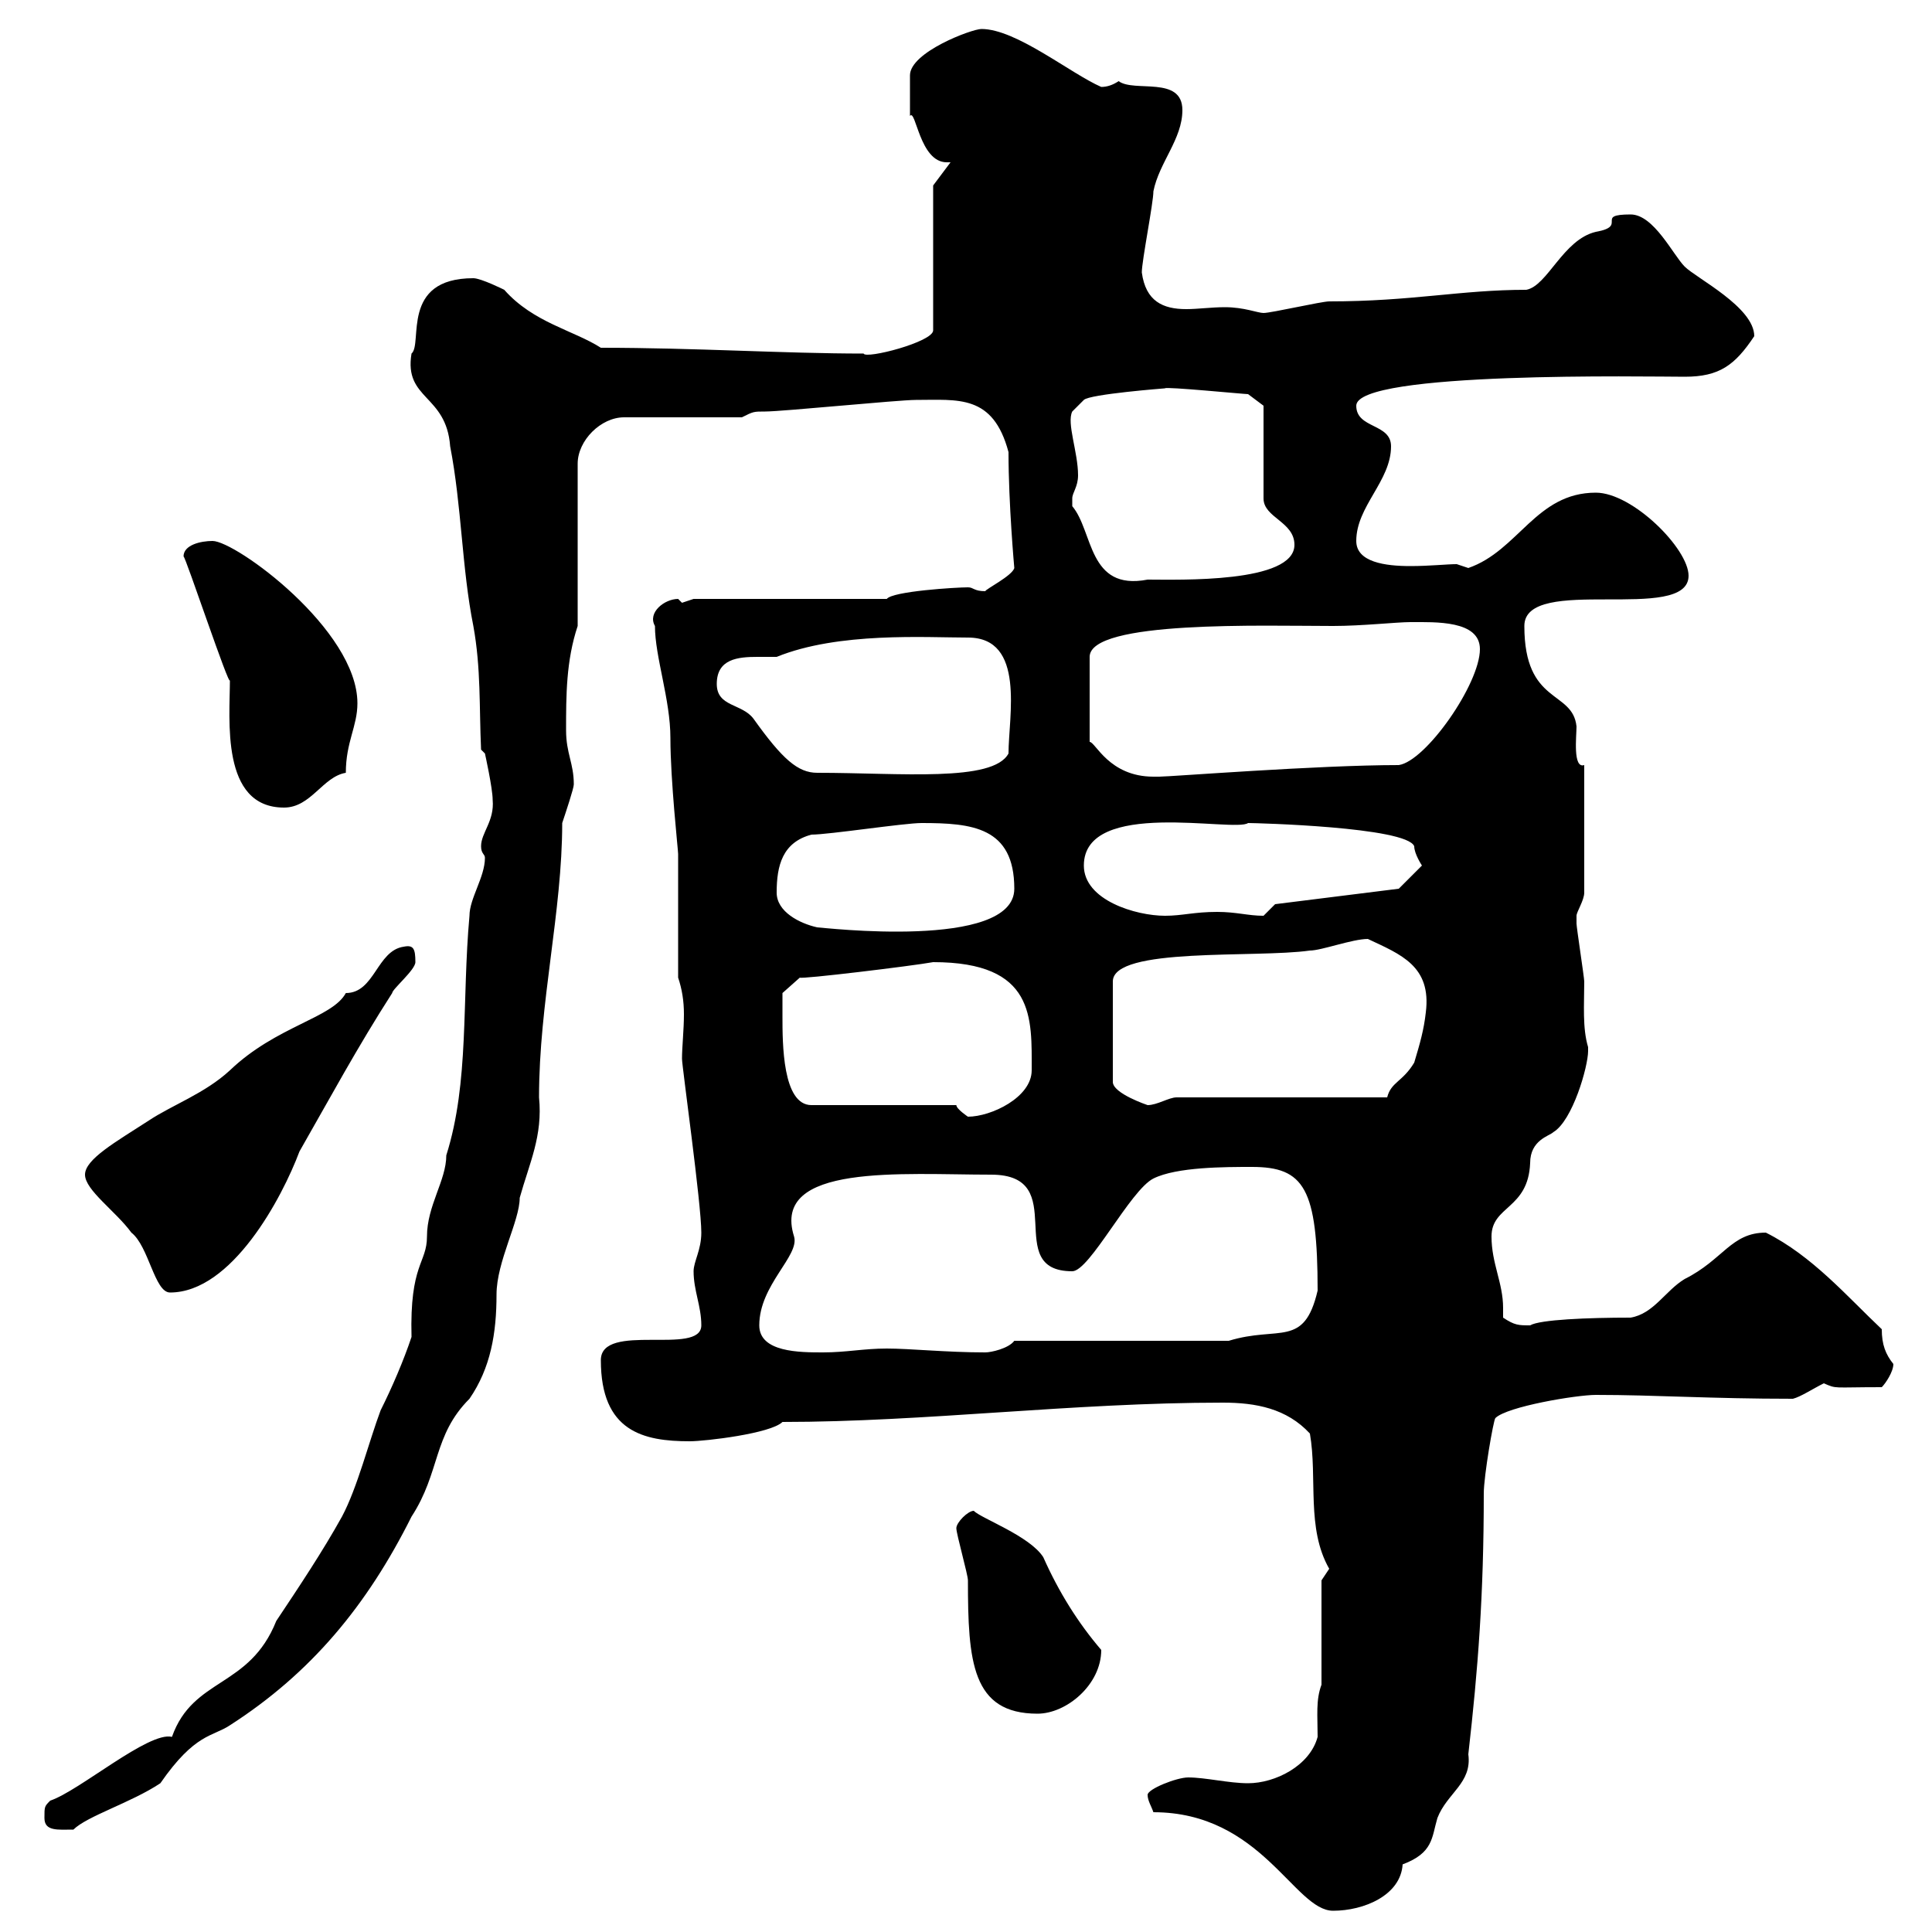 <svg xmlns="http://www.w3.org/2000/svg" xmlns:xlink="http://www.w3.org/1999/xlink" width="300" height="300"><path d="M179.10 281.40C195.90 281.40 201 296.70 207 296.70C211.80 296.70 217.50 294.30 217.80 289.50C222.60 287.70 222.30 285.30 223.20 282.30C224.70 278.40 228.60 276.90 228 272.40C229.50 259.20 230.40 247.80 230.40 231.90C230.40 229.20 231.90 220.50 232.20 220.20C234 218.40 244.80 216.60 247.80 216.60C257.10 216.60 265.50 217.20 278.40 217.20C279.60 216.90 281.40 215.70 283.20 214.80C285.30 215.70 284.40 215.40 292.20 215.40C292.80 214.80 294 213 294 211.80C292.80 210.30 292.20 208.80 292.20 206.40C286.80 201.30 281.40 195 274.20 191.40C268.80 191.40 267.60 195.60 261.60 198.60C258.60 200.40 256.80 204 253.20 204.60C246.60 204.60 239.10 204.90 237.60 205.80C235.80 205.80 235.20 205.80 233.40 204.60C233.40 204.30 233.40 203.40 233.40 203.10C233.40 199.20 231.60 196.20 231.60 192C231.60 187.20 237.30 187.80 237.60 180.60C237.60 177 240.60 176.40 241.20 175.80C244.20 174 246.60 165.60 246.60 163.20C246.60 163.20 246.60 162.60 246.60 162.60C245.70 159.60 246 156 246 152.40C246 151.80 244.80 144 244.80 143.40C244.80 143.40 244.80 143.40 244.80 142.20C244.80 141.60 246 139.80 246 138.60L246 118.80C244.20 119.40 244.80 114.30 244.80 112.80C244.20 107.10 236.70 109.50 236.70 97.20C236.70 89.10 262.20 96.90 262.20 89.40C262.20 85.20 253.50 76.50 247.80 76.50C238.50 76.50 235.80 85.50 228 88.20C228 88.20 226.20 87.60 226.20 87.60C224.70 87.60 222 87.90 219 87.90C215.10 87.90 210.60 87.30 210.60 84C210.60 78.60 216 74.70 216 69.30C216 65.70 210.60 66.60 210.60 63C210.60 57.60 256.20 58.50 261.60 58.50C267 58.50 269.40 56.70 272.40 52.20C272.40 47.70 263.40 43.20 261.60 41.40C259.80 39.60 256.80 33.30 253.20 33.30C247.50 33.30 252.90 35.10 247.80 36C242.70 37.20 240.30 44.40 237 45C226.80 45 219.30 46.80 206.40 46.80C205.20 46.80 197.40 48.60 196.20 48.60C195.30 48.60 193.20 47.70 190.20 47.70C188.10 47.70 186 48 184.20 48C180.60 48 177.90 46.80 177.30 42.30C177.30 40.50 179.10 31.50 179.10 29.70C180 25.20 183.60 21.60 183.60 17.10C183.60 11.70 176.10 14.40 173.70 12.60C172.80 13.20 171.90 13.50 171 13.50C166.20 11.40 157.80 4.50 152.40 4.50C150.90 4.50 141.30 8.10 141.30 11.70C141.30 12 141.30 16.20 141.30 18C142.20 16.80 142.80 25.20 147 25.20C147.30 25.20 147.30 25.20 147.60 25.20L144.90 28.80L144.90 51.30C144.90 53.10 134.40 55.80 134.10 54.90C121.80 54.90 108 54 93.30 54C89.10 51.30 82.80 50.10 78.30 45C78.30 45 74.70 43.20 73.50 43.20C62.10 43.20 65.70 53.40 63.90 54.90C62.70 62.10 69.30 61.20 69.90 69.30C71.70 78.60 71.70 88.20 73.50 97.20C74.70 103.80 74.40 109.80 74.70 116.40L75.30 117C75.30 117 76.50 122.40 76.50 124.20C76.80 127.50 74.70 129.30 74.70 131.40C74.70 132.60 75.30 132.60 75.30 133.20C75.30 136.20 72.90 139.50 72.90 142.20C71.70 155.40 72.90 168 69.30 179.40C69.30 183.30 66.30 187.20 66.30 192C66.30 196.20 63.60 196.20 63.90 207.60C62.70 211.20 60.90 215.40 59.10 219C57.30 223.80 55.50 231 53.10 235.50C50.10 240.90 46.50 246.30 42.90 251.70C38.70 262.20 30 260.40 26.70 269.70C23.10 268.80 12.30 278.10 7.80 279.60C6.90 280.50 6.90 280.50 6.90 282.30C6.90 284.40 9 284.10 11.40 284.10C13.50 282 20.40 279.90 24.90 276.90C30.30 269.10 33 269.70 35.70 267.90C48.30 259.80 57 249.30 63.90 235.50C68.40 228.60 67.20 222.90 72.90 217.20C76.20 212.40 77.10 207 77.10 201C77.10 195.90 80.70 189.60 80.70 186C82.20 180.60 84.30 176.40 83.70 170.40C83.70 155.70 87.30 141.60 87.30 127.80C87.90 126 89.10 122.40 89.10 121.80C89.10 118.50 87.90 117 87.90 113.40C87.90 108 87.90 102.60 89.70 97.20L89.70 72C89.70 68.40 93.30 64.80 96.90 64.80L115.20 64.80C117 63.90 117 63.90 118.80 63.90C121.50 63.90 139.50 62.10 142.20 62.10C148.80 62.10 154.20 61.20 156.60 70.20C156.60 78.30 157.50 88.20 157.50 88.20C157.20 89.40 153 91.50 153 91.80C151.20 91.80 151.20 91.20 150.30 91.20C148.50 91.20 138.60 91.80 137.70 93L107.70 93C107.70 93 105.90 93.60 105.90 93.60C105.90 93.60 105.30 93 105.30 93C103.20 93 100.50 95.10 101.70 97.20C101.70 102 104.10 108.60 104.10 114.60C104.10 121.20 105.30 132 105.30 132.60L105.30 151.80C105.90 153.60 106.20 155.40 106.20 157.50C106.20 159.90 105.90 162.60 105.90 164.40C105.90 165.60 108.90 186.90 108.90 191.40C108.90 194.10 107.70 195.90 107.70 197.40C107.70 200.40 108.90 202.80 108.90 205.80C108.90 210.60 93.30 205.20 93.30 211.20C93.30 222.30 99.90 223.80 107.10 223.80C109.50 223.80 119.70 222.60 121.50 220.80C143.70 220.80 166.50 217.80 189.90 217.80C195 217.80 199.80 218.70 203.40 222.60C204.60 229.50 202.80 237.30 206.40 243.60C206.40 243.60 205.20 245.40 205.20 245.40L205.20 261.60C204.30 264 204.60 266.40 204.60 269.70C203.40 274.20 198 276.90 193.80 276.90C190.80 276.90 187.20 276 184.50 276C182.70 276 178.20 277.80 178.20 278.70C178.20 279.60 178.80 280.50 179.10 281.40ZM148.50 237.30C148.50 238.20 150.30 244.50 150.30 245.40C150.30 258 150.90 266.10 161.10 266.10C165.60 266.10 171 261.60 171 256.20C167.40 252 164.40 247.20 162 241.80C159.90 238.50 152.40 235.80 151.20 234.60C150.30 234.60 148.50 236.40 148.50 237.30ZM117.90 205.80C117.90 199.50 124.20 195 123.30 192C119.70 180.60 140.10 182.40 153.90 182.40C166.50 182.40 155.40 197.40 166.50 197.40C169.20 197.40 175.50 184.80 179.10 183C182.70 181.20 190.20 181.20 194.40 181.20C202.50 181.20 204.60 184.50 204.60 200.40C202.50 209.40 198.60 205.80 190.80 208.20L157.50 208.20C156.60 209.40 153.90 210 153 210C147 210 141.30 209.40 137.70 209.40C134.10 209.40 131.40 210 127.80 210C124.20 210 117.90 210 117.90 205.80ZM13.20 182.40C13.20 184.80 18 188.10 20.40 191.40C23.10 193.50 24 200.70 26.40 200.70C36 200.70 43.80 186 46.50 178.80C51.30 170.40 55.50 162.60 60.90 154.20C60.90 153.60 64.50 150.60 64.50 149.40C64.50 147.30 64.20 146.70 62.70 147C58.50 147.60 58.20 154.20 53.70 154.20C51.60 158.10 42.90 159.30 35.70 166.20C31.80 169.80 26.70 171.60 23.10 174C18 177.30 13.20 180 13.20 182.40ZM148.50 171.60L126 171.60C121.50 171.60 121.50 162 121.50 157.80C121.50 157.20 121.50 154.20 121.50 154.20L124.20 151.80C124.20 152.10 141.60 150 144.90 149.40C160.80 149.40 160.20 158.10 160.20 166.20C160.20 170.40 153.90 173.40 150.30 173.40C150.30 173.40 148.50 172.20 148.50 171.60ZM212.40 145.80C217.50 148.20 222.30 150 221.40 157.20C221.10 159.90 220.50 162 219.60 165C217.80 168 216 168 215.40 170.40L182.70 170.40C181.50 170.40 179.70 171.60 178.20 171.60C178.20 171.60 172.80 169.80 172.80 168L172.80 152.40C172.80 147 195 148.80 203.40 147.60C205.20 147.60 210 145.80 212.40 145.80ZM120.60 138.60C120.60 134.40 121.50 130.80 126 129.60C128.70 129.60 140.40 127.80 143.10 127.80C150.90 127.80 157.50 128.40 157.50 138C157.50 147.60 127.50 144 126.90 144C124.20 143.40 120.60 141.60 120.60 138.60ZM168.30 134.40C168.30 123.90 191.70 129.30 193.80 127.80C195 127.80 218.40 128.40 219.60 131.40C219.60 132.60 220.80 134.40 220.80 134.40L217.20 138L198 140.40C198 140.40 196.20 142.20 196.20 142.20C193.80 142.20 192 141.60 189 141.60C185.40 141.60 183.60 142.20 180.90 142.20C176.40 142.20 168.30 139.80 168.30 134.40ZM28.50 86.40C28.80 86.40 35.70 107.10 35.70 105.60C35.70 111.60 34.20 125.40 44.10 125.40C48.30 125.40 50.10 120.60 53.70 120C53.70 115.20 55.50 112.80 55.50 109.20C55.50 97.80 36.60 84 33 84C31.20 84 28.50 84.60 28.50 86.40ZM219 96.60C222.90 96.60 229.80 96.30 229.80 100.80C229.80 106.20 221.40 118.20 217.20 118.80C204.60 118.80 181.80 120.60 180 120.60C180 120.60 180 120.60 179.10 120.60C172.20 120.60 170.10 115.20 169.20 115.20L169.20 102C169.20 96.30 196.20 97.20 207 97.20C211.50 97.20 216.90 96.60 219 96.60ZM111.30 106.20C111.30 102.30 114.60 102 117.60 102C118.50 102 120 102 120.60 102C130.20 98.10 143.70 99 150.30 99C159.30 99 156.60 111.30 156.60 117C154.20 121.50 139.80 120 126.90 120C123.90 120 121.50 117.90 117 111.60C115.20 109.20 111.30 109.80 111.30 106.20ZM166.50 77.40C166.50 76.50 167.40 75.60 167.40 73.80C167.40 70.20 165.60 65.70 166.50 63.90L168.30 62.10C169.20 61.20 180.90 60.30 180.90 60.30C180.90 60 193.20 61.20 193.80 61.20L196.20 63L196.20 77.40C196.20 80.40 201 81 201 84.60C201 90.60 183 90 178.20 90C168.90 91.80 169.80 82.50 166.50 78.60C166.50 78.60 166.50 78.60 166.50 77.40Z"/></svg>